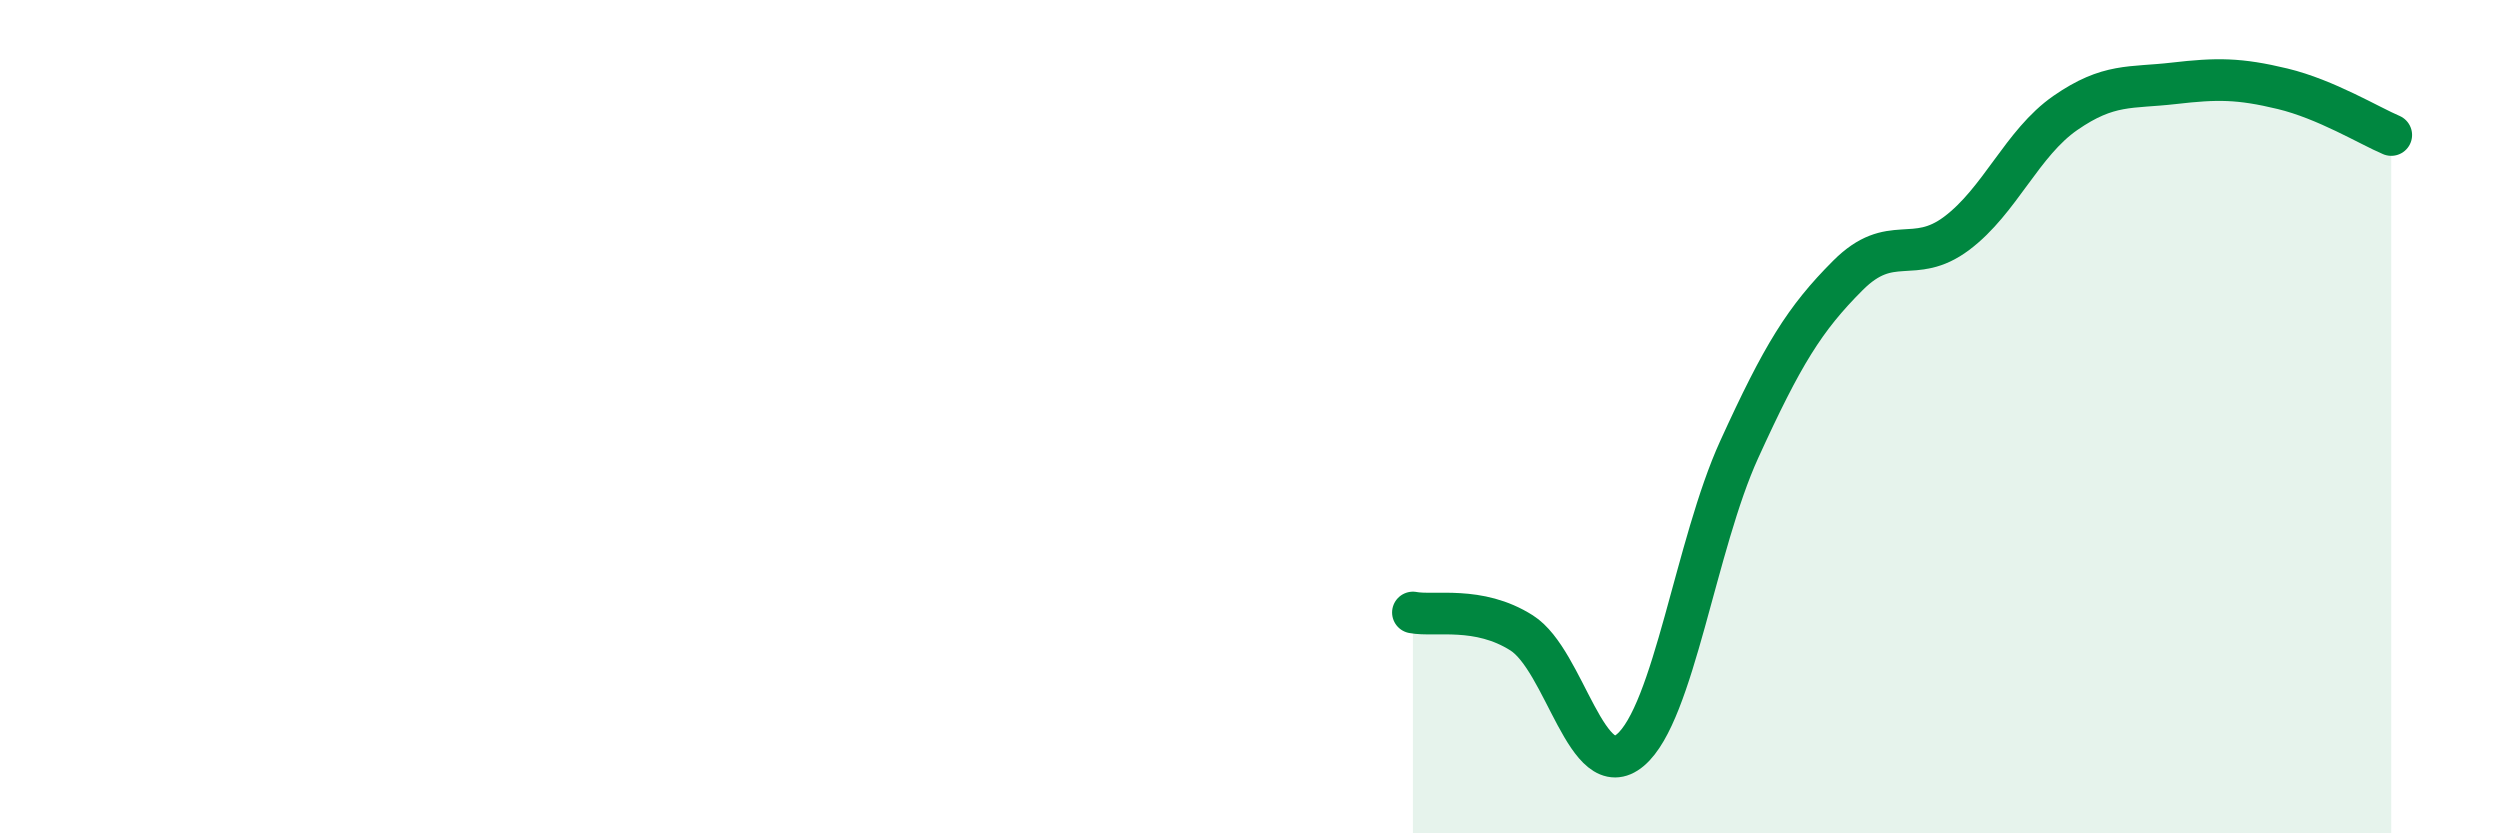 
    <svg width="60" height="20" viewBox="0 0 60 20" xmlns="http://www.w3.org/2000/svg">
      <path
        d="M 33.91,14.7 C 34.43,14.8 35.48,14.53 36.52,15.19 C 37.56,15.85 38.09,18.88 39.13,18 C 40.17,17.12 40.7,13.07 41.74,10.79 C 42.78,8.51 43.31,7.65 44.35,6.61 C 45.39,5.57 45.92,6.38 46.96,5.6 C 48,4.82 48.53,3.43 49.57,2.71 C 50.61,1.99 51.13,2.12 52.17,2 C 53.21,1.88 53.74,1.88 54.78,2.13 C 55.82,2.38 56.87,3.02 57.39,3.24L57.39 20L33.91 20Z"
        fill="#008740"
        opacity="0.1"
        stroke-linecap="round"
        stroke-linejoin="round"
      />
      <path
        d="M 33.91,14.7 C 34.43,14.8 35.48,14.53 36.52,15.19 C 37.56,15.85 38.09,18.88 39.13,18 C 40.17,17.12 40.7,13.07 41.74,10.79 C 42.78,8.51 43.31,7.65 44.35,6.61 C 45.39,5.57 45.92,6.38 46.96,5.6 C 48,4.82 48.53,3.43 49.57,2.71 C 50.61,1.99 51.13,2.12 52.17,2 C 53.21,1.88 53.74,1.88 54.78,2.13 C 55.82,2.38 56.87,3.02 57.39,3.24"
        stroke="#008740"
        stroke-width="1"
        fill="none"
        stroke-linecap="round"
        stroke-linejoin="round"
      />
    </svg>
  